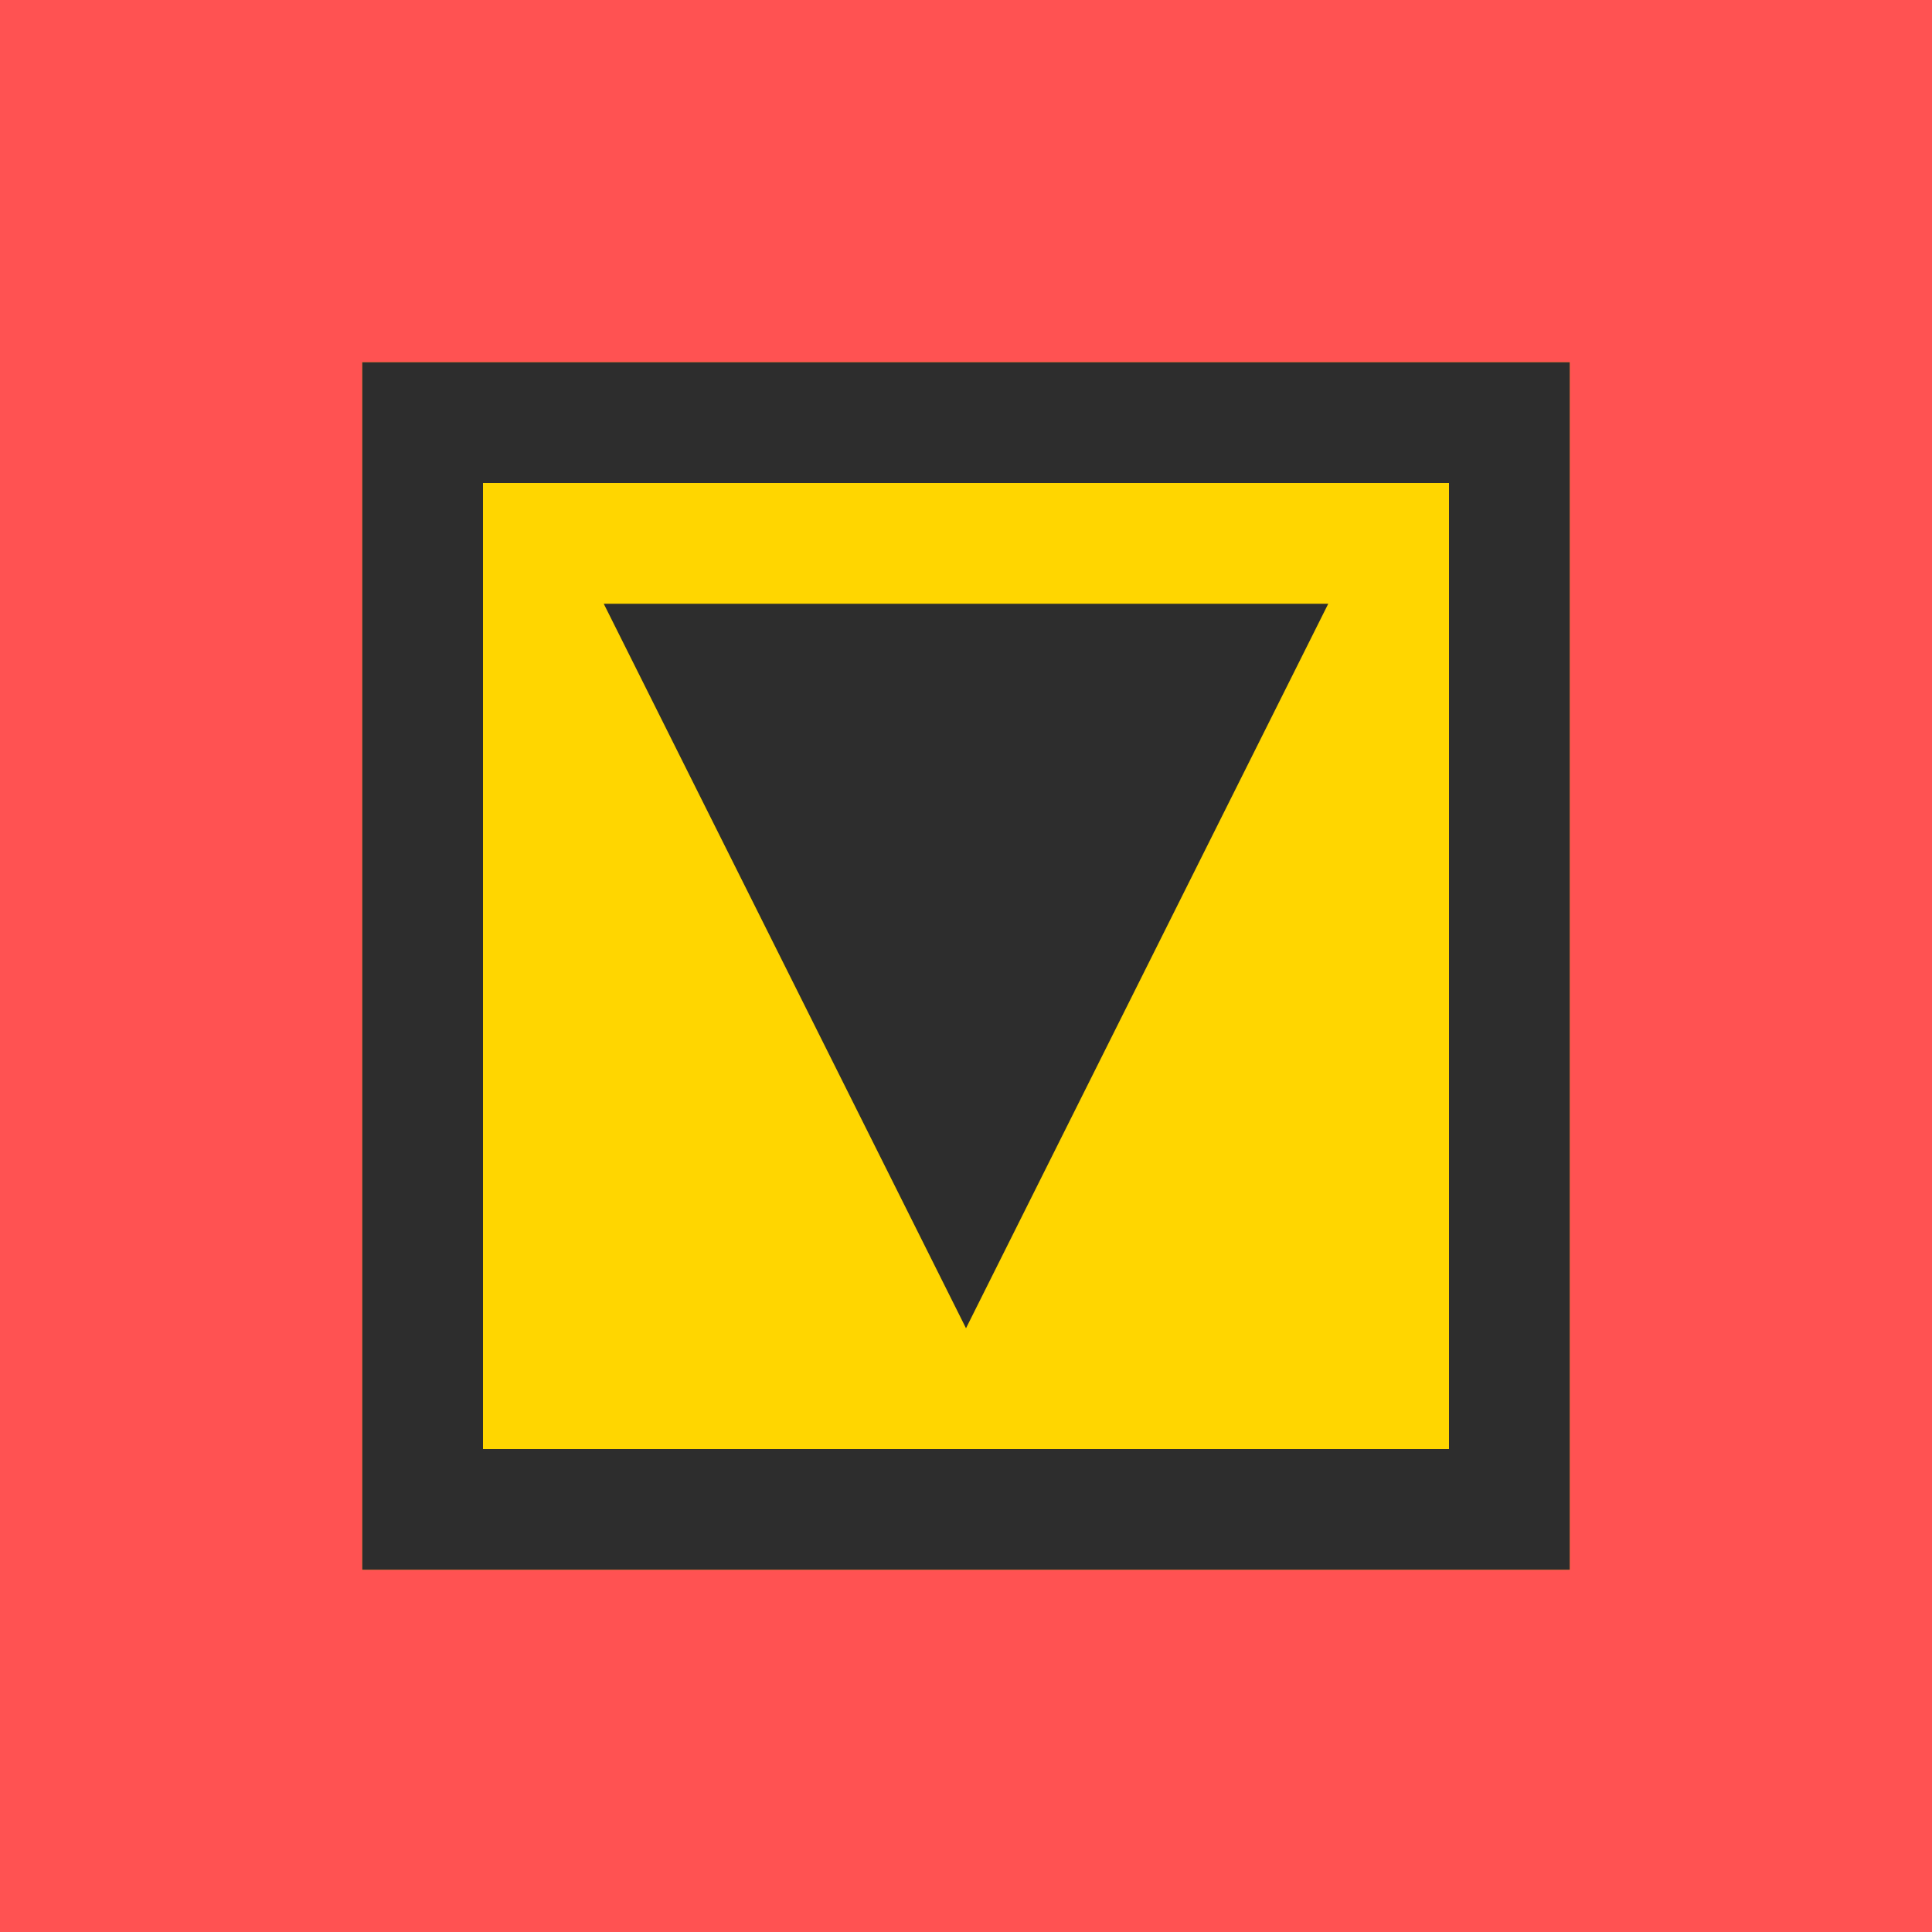 <svg width="32" height="32" viewBox="0 0 32 32" fill="none" xmlns="http://www.w3.org/2000/svg">
  <rect x="0" y="0" width="32" height="32" fill="#FF5252"/>
  <polygon points="6,6 26,6 26,26 6,26" fill="#FFD600"/>
  <polygon points="10,10 22,10 16,22" fill="#2D2D2D"/>
  <path d="M7,7 L25,7 L25,25 L7,25 L7,7 Z" stroke="#2D2D2D" stroke-width="2" fill="none"/>
</svg>
